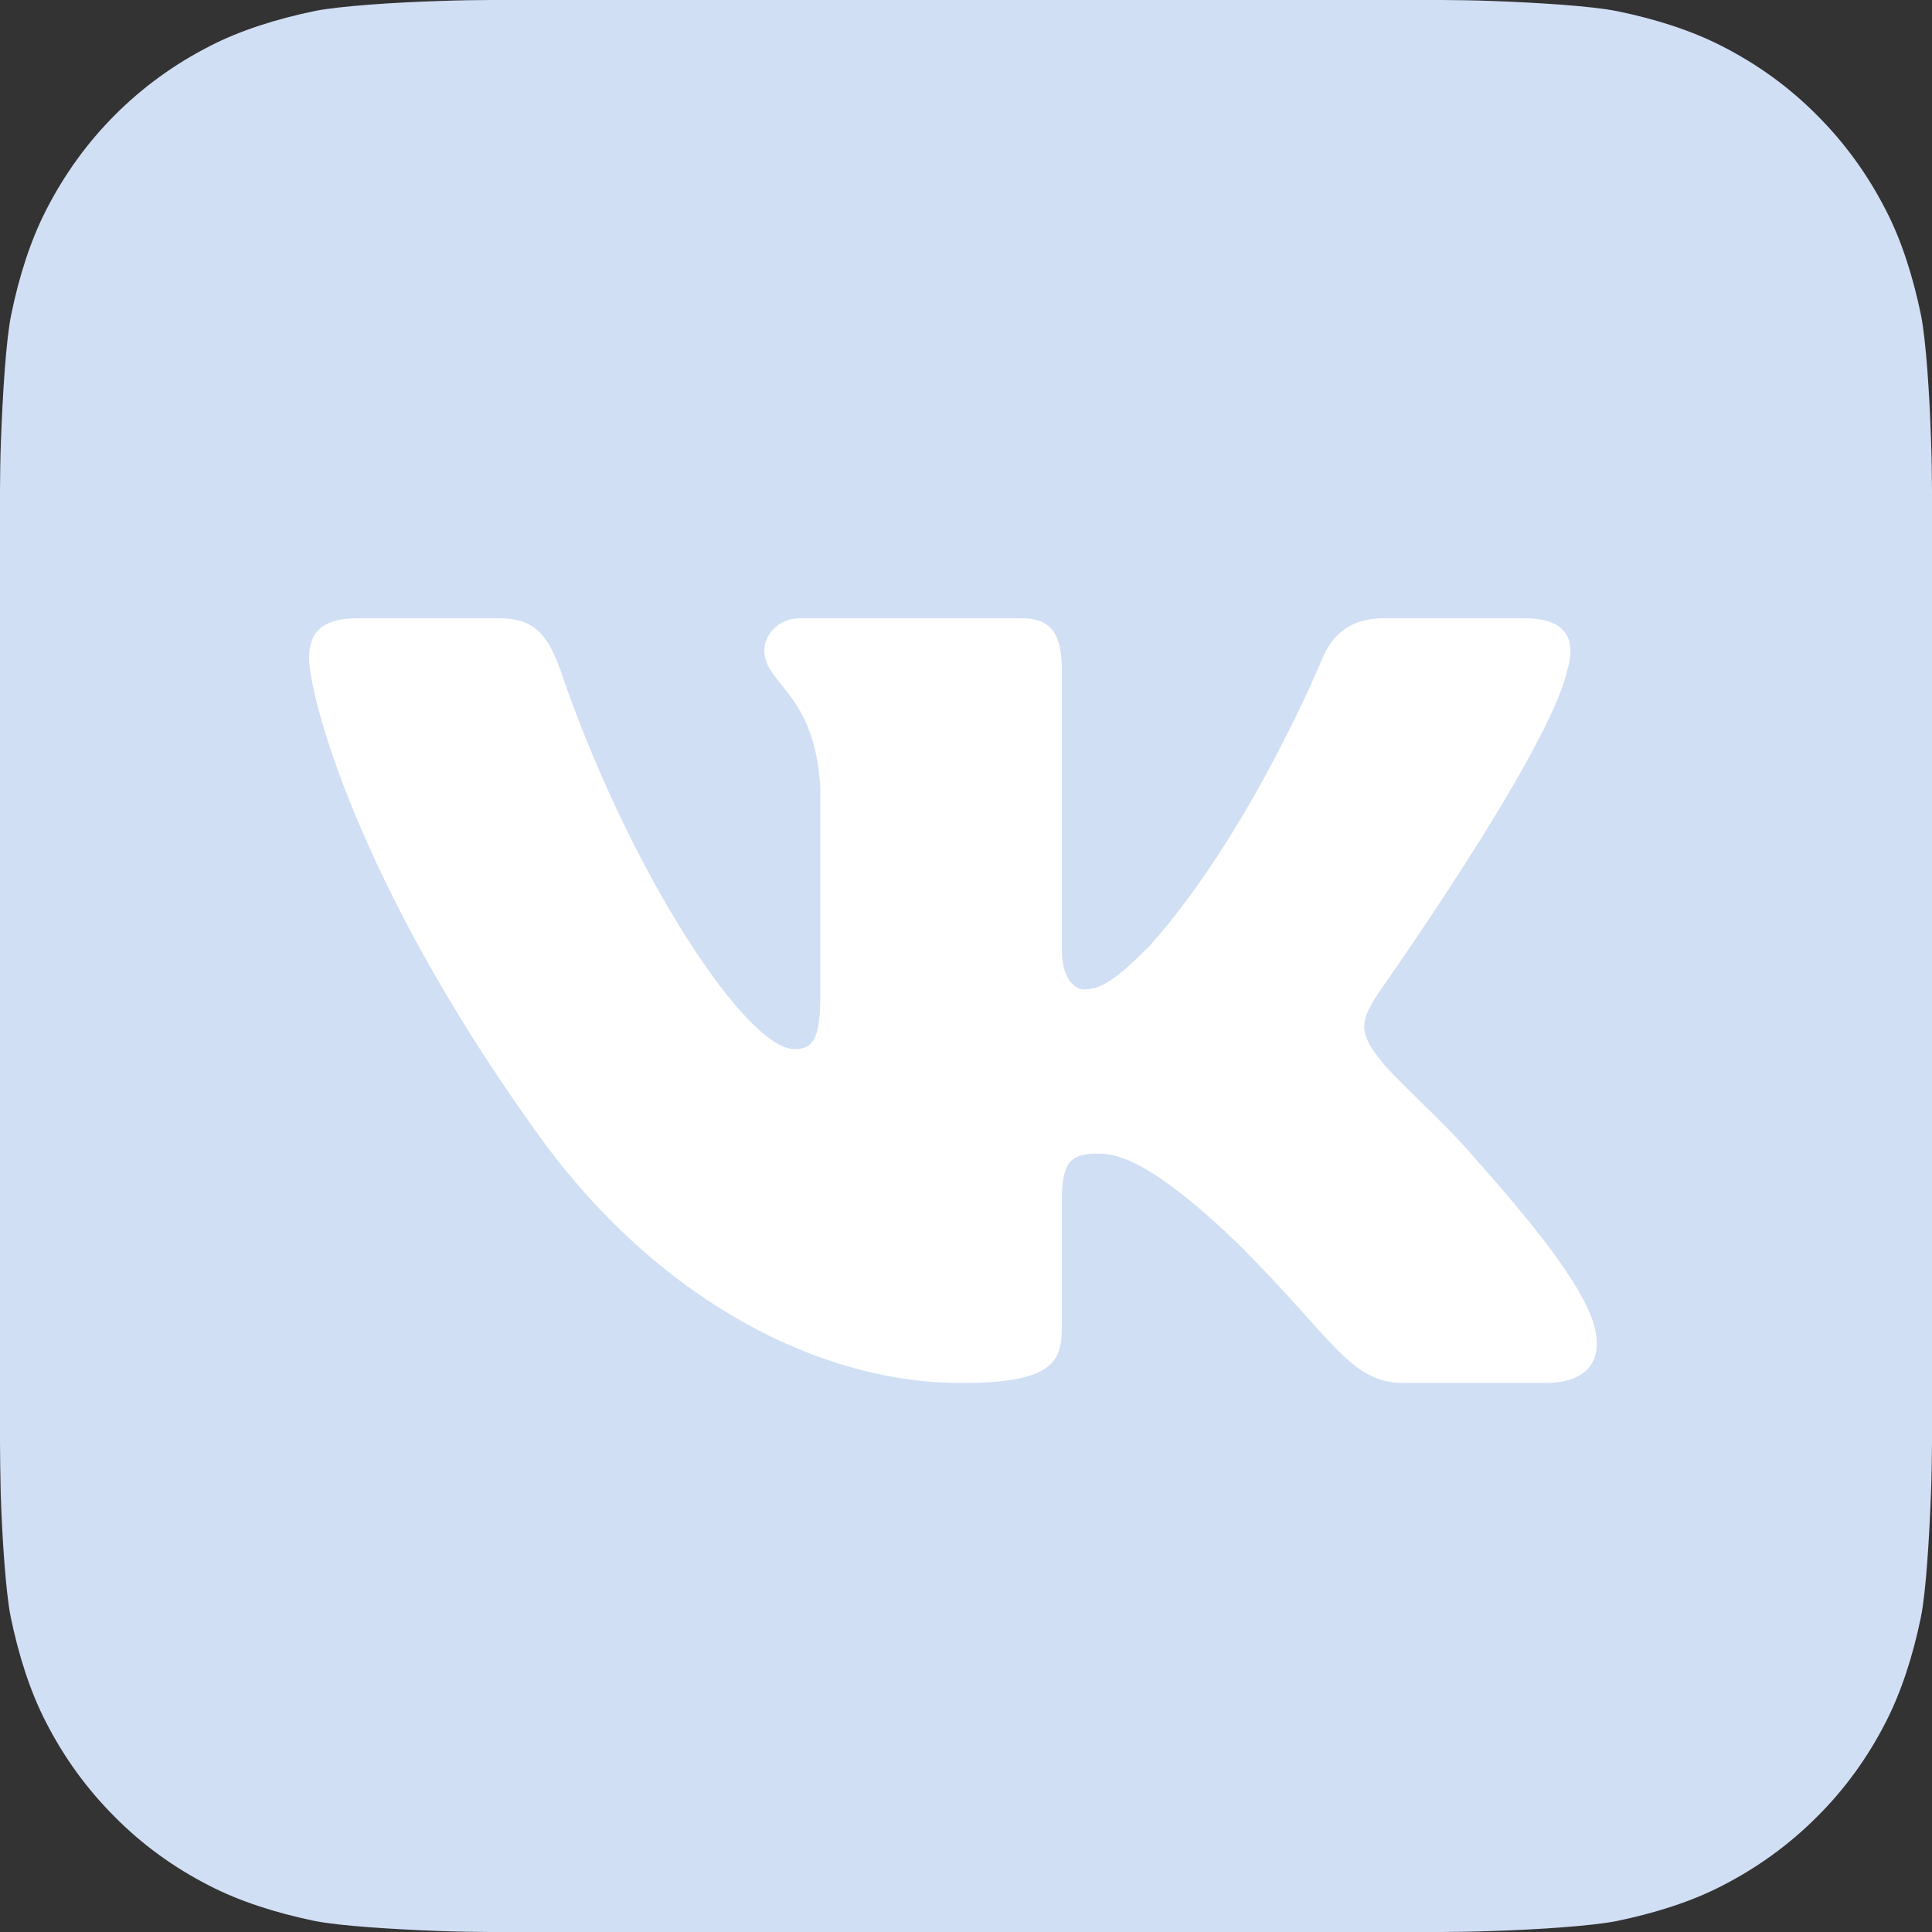 <?xml version="1.0" encoding="UTF-8"?> <svg xmlns="http://www.w3.org/2000/svg" width="25" height="25" viewBox="0 0 25 25" fill="none"><rect x="0" y="0" width="25" height="25" fill="#333333" stroke="none"/><g clip-path="url(#clip0_1015_175)"><path d="M25 18.656C25 18.793 24.996 19.088 24.987 19.319C24.966 19.88 24.923 20.604 24.855 20.933C24.752 21.43 24.602 21.896 24.401 22.286C24.165 22.748 23.866 23.159 23.506 23.515C23.151 23.87 22.74 24.169 22.277 24.405C21.888 24.606 21.417 24.756 20.916 24.859C20.591 24.923 19.872 24.97 19.315 24.987C19.084 24.996 18.788 25 18.651 25H6.34C6.203 25 5.908 24.996 5.676 24.987C5.116 24.966 4.392 24.923 4.062 24.855C3.566 24.752 3.099 24.602 2.71 24.401C2.247 24.165 1.836 23.866 1.481 23.506C1.126 23.151 0.826 22.74 0.591 22.277C0.39 21.888 0.24 21.417 0.137 20.916C0.073 20.591 0.026 19.872 0.009 19.315C0.004 19.088 0 18.793 0 18.656V6.344C0 6.207 0.004 5.912 0.013 5.681C0.034 5.12 0.077 4.396 0.146 4.067C0.248 3.57 0.398 3.104 0.599 2.714C0.835 2.252 1.134 1.841 1.49 1.485C1.845 1.13 2.256 0.83 2.718 0.595C3.108 0.394 3.579 0.244 4.08 0.141C4.405 0.077 5.124 0.03 5.681 0.013C5.912 0.004 6.207 0 6.344 0H18.656C18.793 0 19.088 0.004 19.319 0.013C19.88 0.034 20.604 0.077 20.933 0.146C21.43 0.248 21.896 0.398 22.286 0.599C22.748 0.835 23.159 1.134 23.515 1.494C23.87 1.849 24.169 2.26 24.405 2.723C24.606 3.112 24.756 3.583 24.859 4.084C24.923 4.409 24.97 5.128 24.987 5.685C24.996 5.916 25 6.211 25 6.348V18.656Z" fill="#D1DFF5"></path><path fill-rule="evenodd" clip-rule="evenodd" d="M6.448 8H4.625C4.104 8 4 8.245 4 8.516C4 8.998 4.618 11.393 6.878 14.56C8.384 16.723 10.506 17.896 12.438 17.896C13.596 17.896 13.74 17.635 13.74 17.187V15.552C13.74 15.031 13.849 14.927 14.216 14.927C14.487 14.927 14.95 15.062 16.032 16.105C17.268 17.341 17.471 17.896 18.167 17.896H19.99C20.51 17.896 20.771 17.635 20.62 17.121C20.456 16.609 19.866 15.866 19.083 14.985C18.658 14.483 18.02 13.942 17.828 13.672C17.557 13.325 17.635 13.17 17.828 12.861C17.828 12.861 20.048 9.732 20.281 8.67C20.396 8.284 20.281 8 19.729 8H17.906C17.443 8 17.229 8.245 17.113 8.516C17.113 8.516 16.186 10.775 14.873 12.243C14.448 12.668 14.255 12.803 14.023 12.803C13.908 12.803 13.74 12.668 13.74 12.282V8.67C13.74 8.207 13.605 8 13.219 8H10.355C10.065 8 9.891 8.215 9.891 8.419C9.891 8.858 10.547 8.96 10.615 10.195V12.88C10.615 13.469 10.509 13.575 10.277 13.575C9.659 13.575 8.156 11.306 7.264 8.709C7.089 8.203 6.914 8 6.448 8Z" fill="white"></path></g><defs><clipPath id="clip0_1015_175"><rect width="25" height="25" fill="white"></rect></clipPath></defs></svg> 